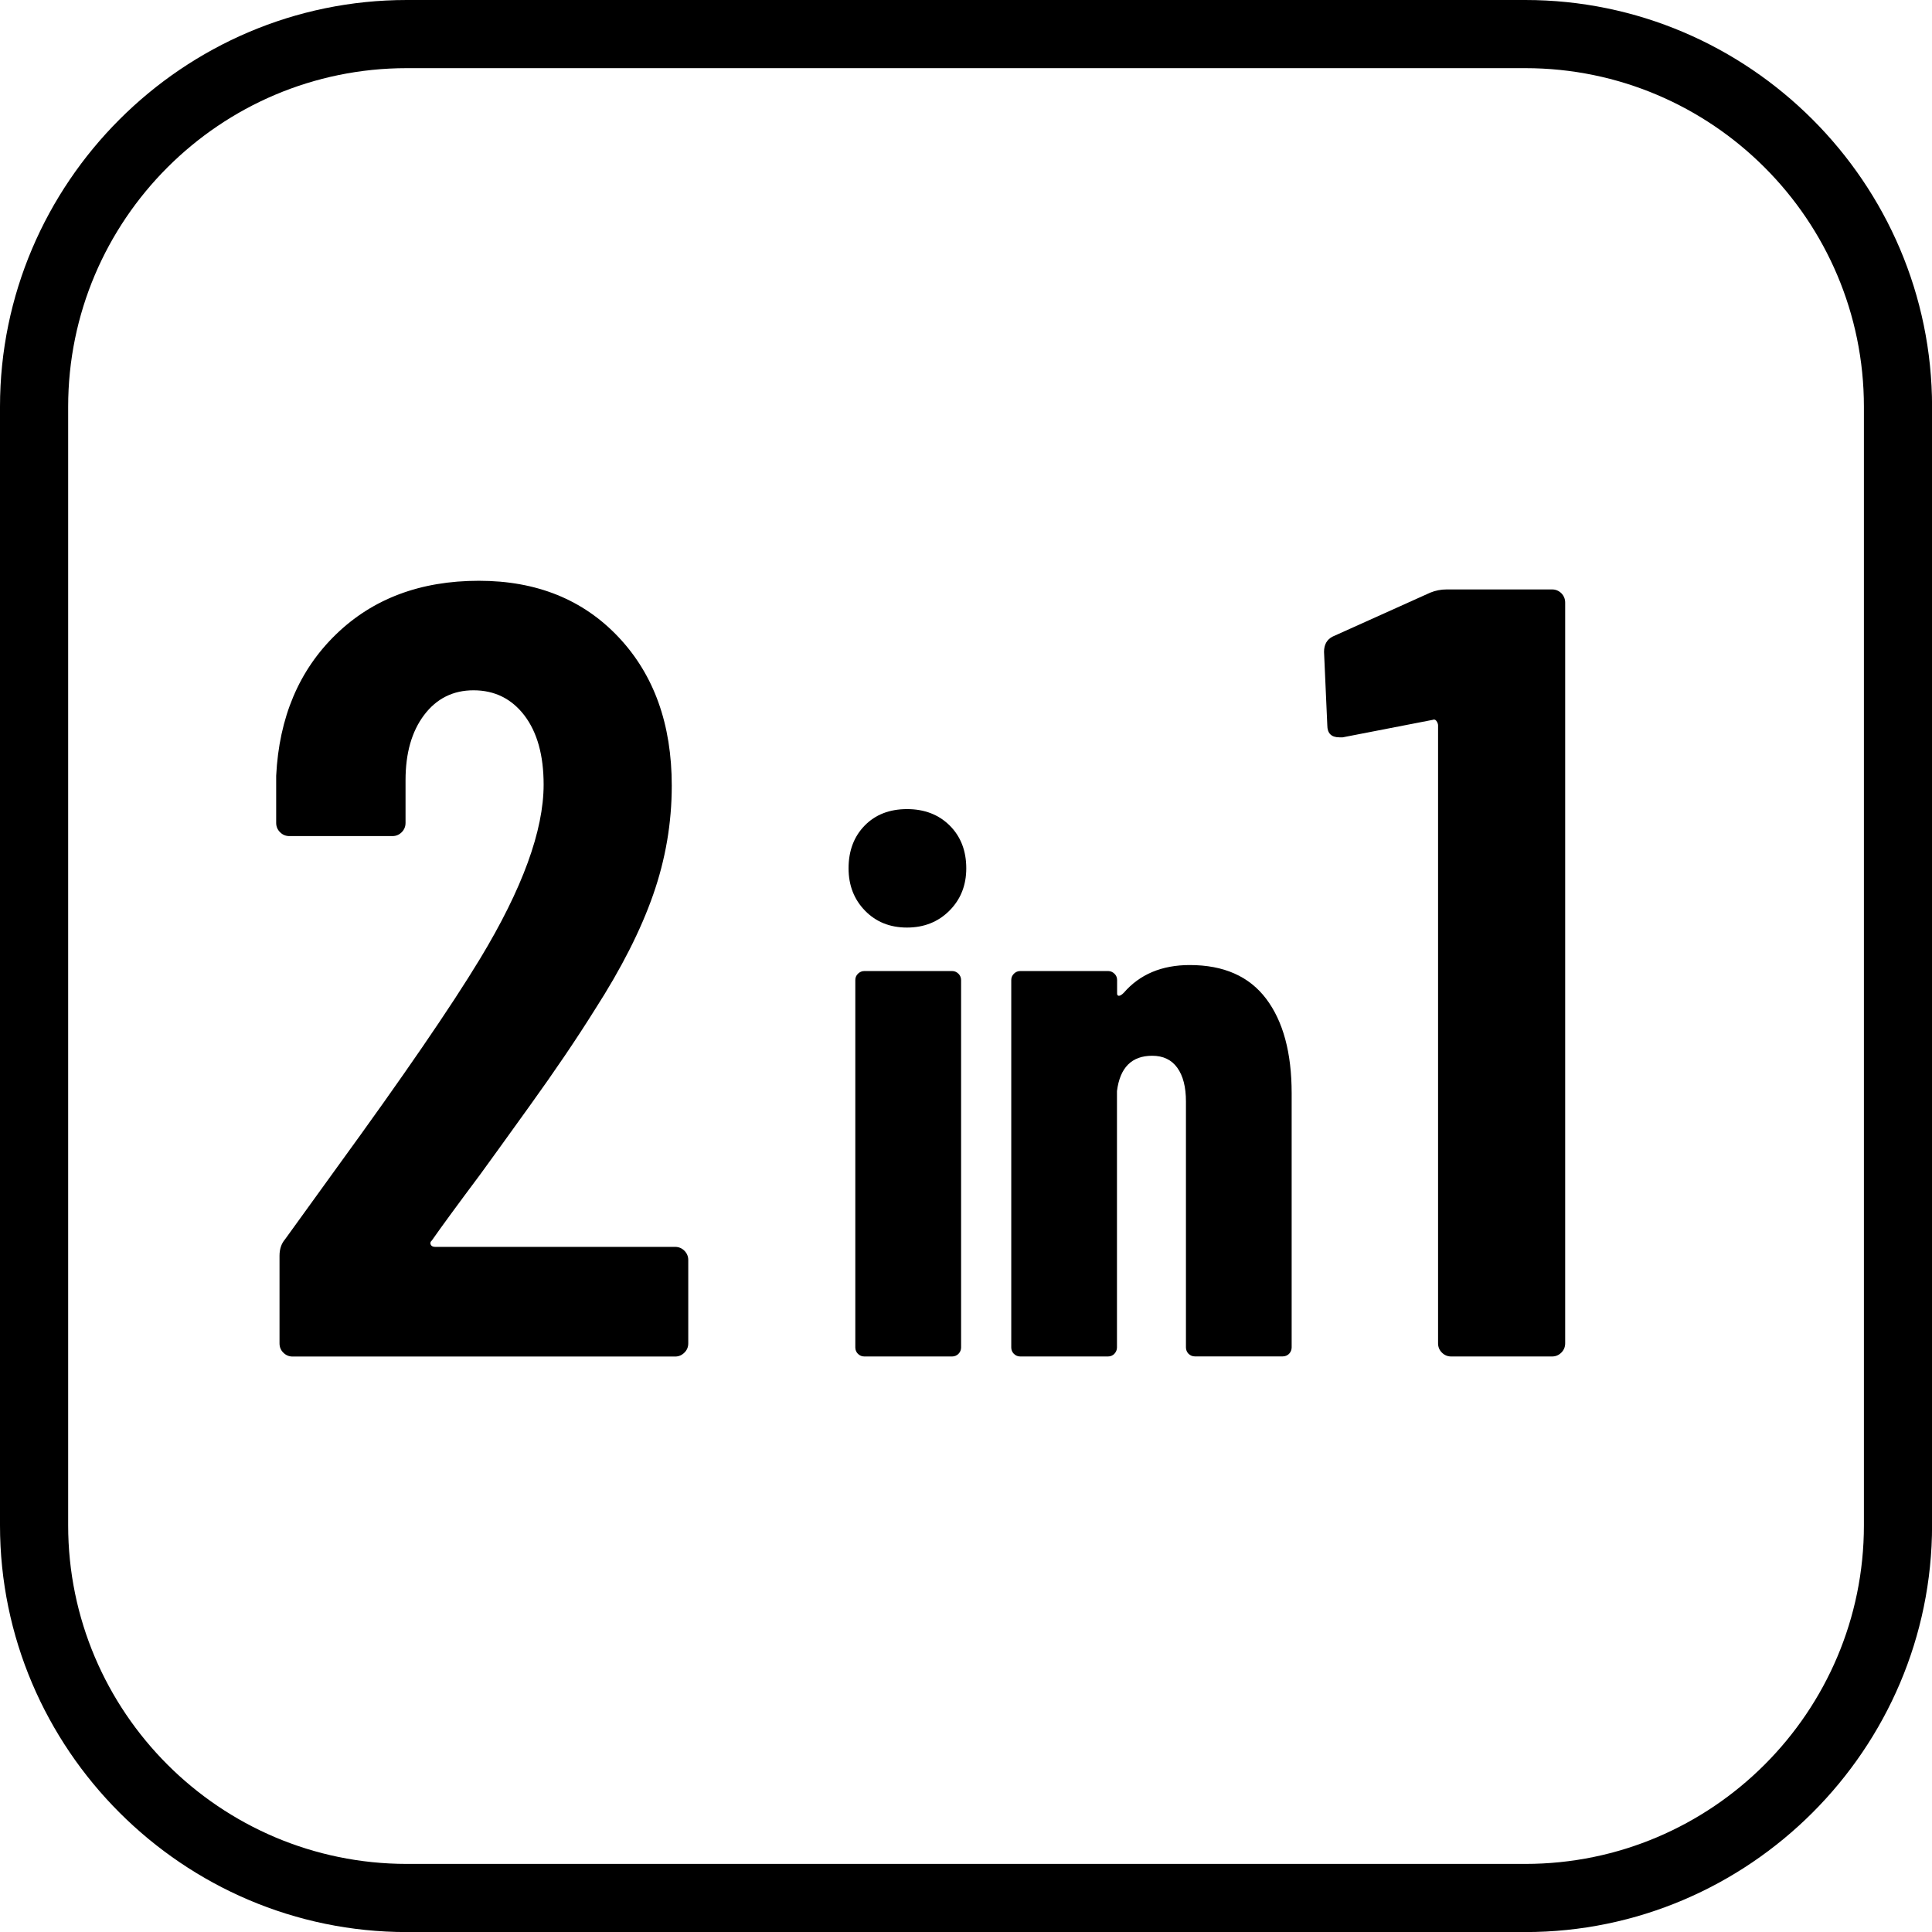 <?xml version="1.0" encoding="utf-8"?>
<!-- Generator: Adobe Illustrator 27.5.0, SVG Export Plug-In . SVG Version: 6.00 Build 0)  -->
<svg version="1.1" id="Vrstva_1" xmlns="http://www.w3.org/2000/svg" xmlns:xlink="http://www.w3.org/1999/xlink" x="0px" y="0px"
	 viewBox="0 0 28.346 28.346" style="enable-background:new 0 0 28.346 28.346;" xml:space="preserve">
<style type="text/css">
	.st0{enable-background:new    ;}
</style>
<g>
	<path d="M22.379,1c2.739,0,4.968,2.228,4.968,4.968l0,16.411c0,2.739-2.228,4.968-4.968,4.968H5.968
		C3.228,27.346,1,25.118,1,22.379V5.968C1,3.228,3.228,1,5.968,1H22.379 M22.379,0H5.968C2.685,0,0,2.685,0,5.968v16.411
		c0,3.282,2.685,5.968,5.968,5.968h16.411c3.282,0,5.968-2.685,5.968-5.968l0-16.411C28.346,2.685,25.661,0,22.379,0L22.379,0z"/>
</g>
<g class="st0">
	<path d="M6.32,18.262c0.01,0.021,0.032,0.032,0.064,0.032h3.521c0.053,0,0.099,0.019,0.136,0.056
		c0.038,0.038,0.057,0.084,0.057,0.137v1.222c0,0.055-0.019,0.1-0.057,0.137c-0.038,0.038-0.083,0.057-0.136,0.057H4.294
		c-0.054,0-0.099-0.019-0.137-0.057c-0.038-0.037-0.056-0.082-0.056-0.137v-1.285c0-0.097,0.027-0.178,0.081-0.241l0.755-1.045
		c0.975-1.34,1.677-2.363,2.106-3.071c0.622-1.028,0.933-1.881,0.933-2.556c0-0.429-0.094-0.766-0.281-1.013
		c-0.188-0.246-0.437-0.37-0.748-0.37c-0.3,0-0.542,0.121-0.724,0.362s-0.273,0.56-0.273,0.956v0.627c0,0.054-0.019,0.1-0.056,0.137
		c-0.038,0.038-0.083,0.057-0.137,0.057H4.246c-0.054,0-0.1-0.019-0.137-0.057c-0.038-0.037-0.057-0.083-0.057-0.137v-0.691
		c0.043-0.857,0.335-1.548,0.876-2.073c0.541-0.525,1.24-0.788,2.098-0.788c0.847,0,1.53,0.276,2.05,0.828
		c0.52,0.552,0.78,1.278,0.78,2.178c0,0.547-0.091,1.08-0.273,1.6c-0.182,0.521-0.466,1.08-0.852,1.681
		c-0.268,0.429-0.587,0.9-0.957,1.414c-0.37,0.515-0.614,0.853-0.731,1.013c-0.321,0.429-0.557,0.751-0.707,0.965
		C6.314,18.219,6.309,18.24,6.32,18.262z"/>
</g>
<g class="st0">
	<path d="M12.692,13.362c-0.161-0.165-0.242-0.372-0.242-0.622c0-0.257,0.079-0.466,0.236-0.627s0.365-0.242,0.622-0.242
		c0.256,0,0.465,0.081,0.627,0.242c0.161,0.161,0.242,0.37,0.242,0.627c0,0.25-0.083,0.457-0.248,0.622s-0.373,0.247-0.622,0.247
		C13.059,13.609,12.853,13.527,12.692,13.362z M12.588,14.286c0.026-0.025,0.057-0.039,0.094-0.039h1.287
		c0.037,0,0.067,0.014,0.093,0.039c0.025,0.025,0.039,0.057,0.039,0.093v5.391c0,0.036-0.013,0.067-0.039,0.094
		c-0.026,0.025-0.057,0.038-0.093,0.038h-1.287c-0.037,0-0.068-0.013-0.094-0.038c-0.026-0.026-0.039-0.058-0.039-0.094v-5.391
		C12.549,14.343,12.562,14.311,12.588,14.286z"/>
	<path d="M18.577,14.654c0.249,0.33,0.374,0.792,0.374,1.386v3.729c0,0.036-0.013,0.067-0.038,0.094
		c-0.026,0.025-0.057,0.038-0.094,0.038h-1.287c-0.037,0-0.067-0.013-0.094-0.038c-0.025-0.026-0.038-0.058-0.038-0.094v-3.608
		c0-0.212-0.042-0.377-0.127-0.495c-0.084-0.117-0.207-0.176-0.368-0.176c-0.301,0-0.473,0.173-0.517,0.518v3.762
		c0,0.036-0.014,0.067-0.039,0.094c-0.025,0.025-0.057,0.038-0.093,0.038H14.97c-0.037,0-0.068-0.013-0.094-0.038
		c-0.026-0.026-0.039-0.058-0.039-0.094v-5.391c0-0.036,0.013-0.067,0.039-0.093s0.057-0.039,0.094-0.039h1.288
		c0.036,0,0.067,0.014,0.093,0.039s0.039,0.057,0.039,0.093v0.198c0,0.022,0.009,0.033,0.027,0.033s0.042-0.015,0.071-0.044
		c0.234-0.271,0.558-0.407,0.968-0.407C17.954,14.159,18.328,14.324,18.577,14.654z"/>
</g>
<g class="st0">
	<path d="M21.227,8.648h1.544c0.054,0,0.099,0.019,0.137,0.056c0.037,0.038,0.056,0.084,0.056,0.137v10.867
		c0,0.055-0.019,0.1-0.056,0.137c-0.038,0.038-0.083,0.057-0.137,0.057h-1.479c-0.054,0-0.099-0.019-0.137-0.057
		c-0.037-0.037-0.056-0.082-0.056-0.137v-9.066c0-0.021-0.009-0.043-0.024-0.064s-0.035-0.026-0.057-0.016L19.7,10.818h-0.049
		c-0.118,0-0.177-0.059-0.177-0.177l-0.048-1.077c0-0.106,0.042-0.182,0.128-0.225l1.431-0.644
		C21.061,8.664,21.141,8.648,21.227,8.648z"/>
</g>
</svg>
